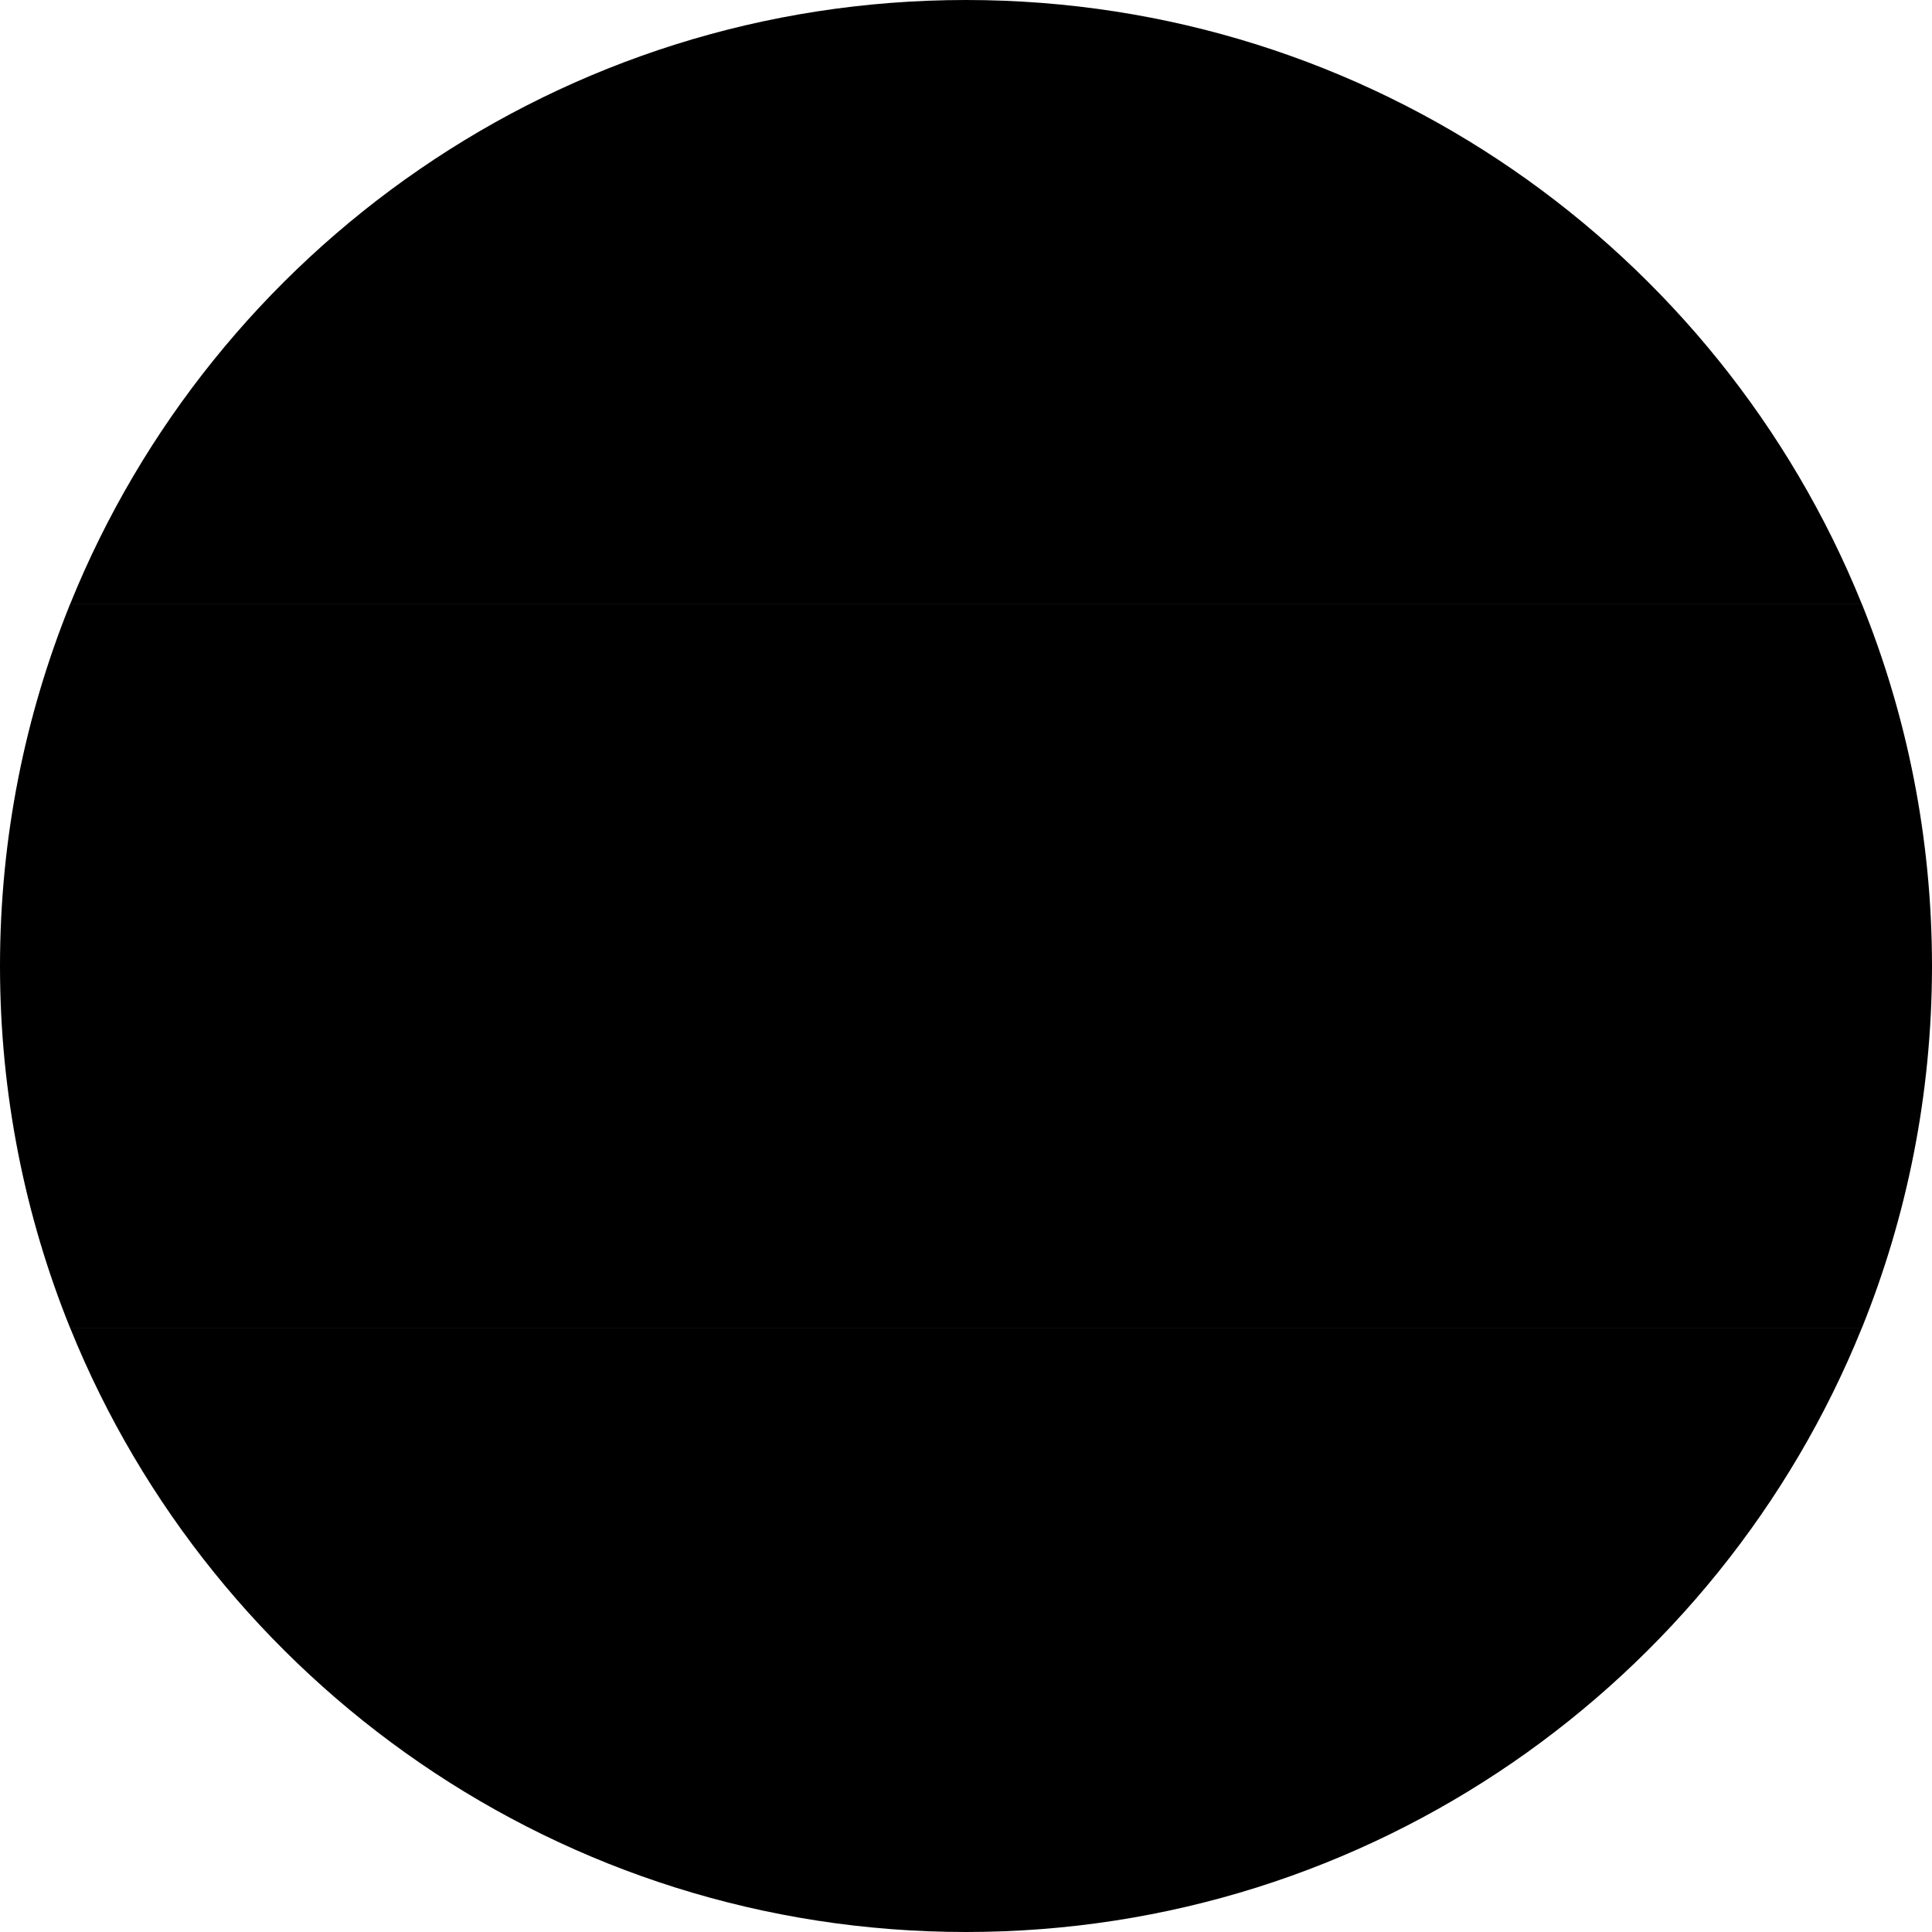 <svg width="16" height="16" viewBox="0 0 16 16" fill="none" xmlns="http://www.w3.org/2000/svg">
<path d="M15.418 11.001C15.792 10.077 15.998 9.068 16 8.011V7.989C15.998 6.932 15.792 5.923 15.418 4.999H0.582C0.207 5.926 0 6.939 0 8C0 9.061 0.207 10.074 0.582 11.001H15.418Z" fill="#D80027" style="fill:#D80027;fill:color(display-p3 0.847 0 0.153);fill-opacity:1;"/>
<path d="M15.418 11C14.232 13.932 11.357 16 8 16C4.643 16 1.768 13.932 0.582 11H15.418Z" fill="#6DA544" style="fill:#6DA544;fill:color(display-p3 0.427 0.647 0.267);fill-opacity:1;"/>
<path d="M15.418 5H0.582C1.768 2.068 4.643 0 8 0C11.357 0 14.232 2.068 15.418 5Z" fill="#338AF3" style="fill:#338AF3;fill:color(display-p3 0.2 0.541 0.953);fill-opacity:1;"/>
<path d="M5.913 8C5.913 9.249 6.925 10.261 8.174 10.261C8.563 10.261 8.93 10.162 9.249 9.989C8.748 10.48 8.062 10.783 7.304 10.783C5.768 10.783 4.522 9.537 4.522 8C4.522 6.463 5.768 5.217 7.304 5.217C8.062 5.217 8.748 5.52 9.249 6.011C8.93 5.838 8.563 5.739 8.174 5.739C6.925 5.739 5.913 6.751 5.913 8Z" fill="#F0F0F0" style="fill:#F0F0F0;fill:color(display-p3 0.941 0.941 0.941);fill-opacity:1;"/>
<path d="M10.213 7.277L9.913 6.435L9.614 7.277L8.806 6.893L9.19 7.7L8.348 8L9.19 8.299L8.806 9.107L9.614 8.723L9.913 9.565L10.213 8.723L11.02 9.107L10.636 8.299L11.478 8L10.636 7.7L11.02 6.893L10.213 7.277Z" fill="#F0F0F0" style="fill:#F0F0F0;fill:color(display-p3 0.941 0.941 0.941);fill-opacity:1;"/>
</svg>
